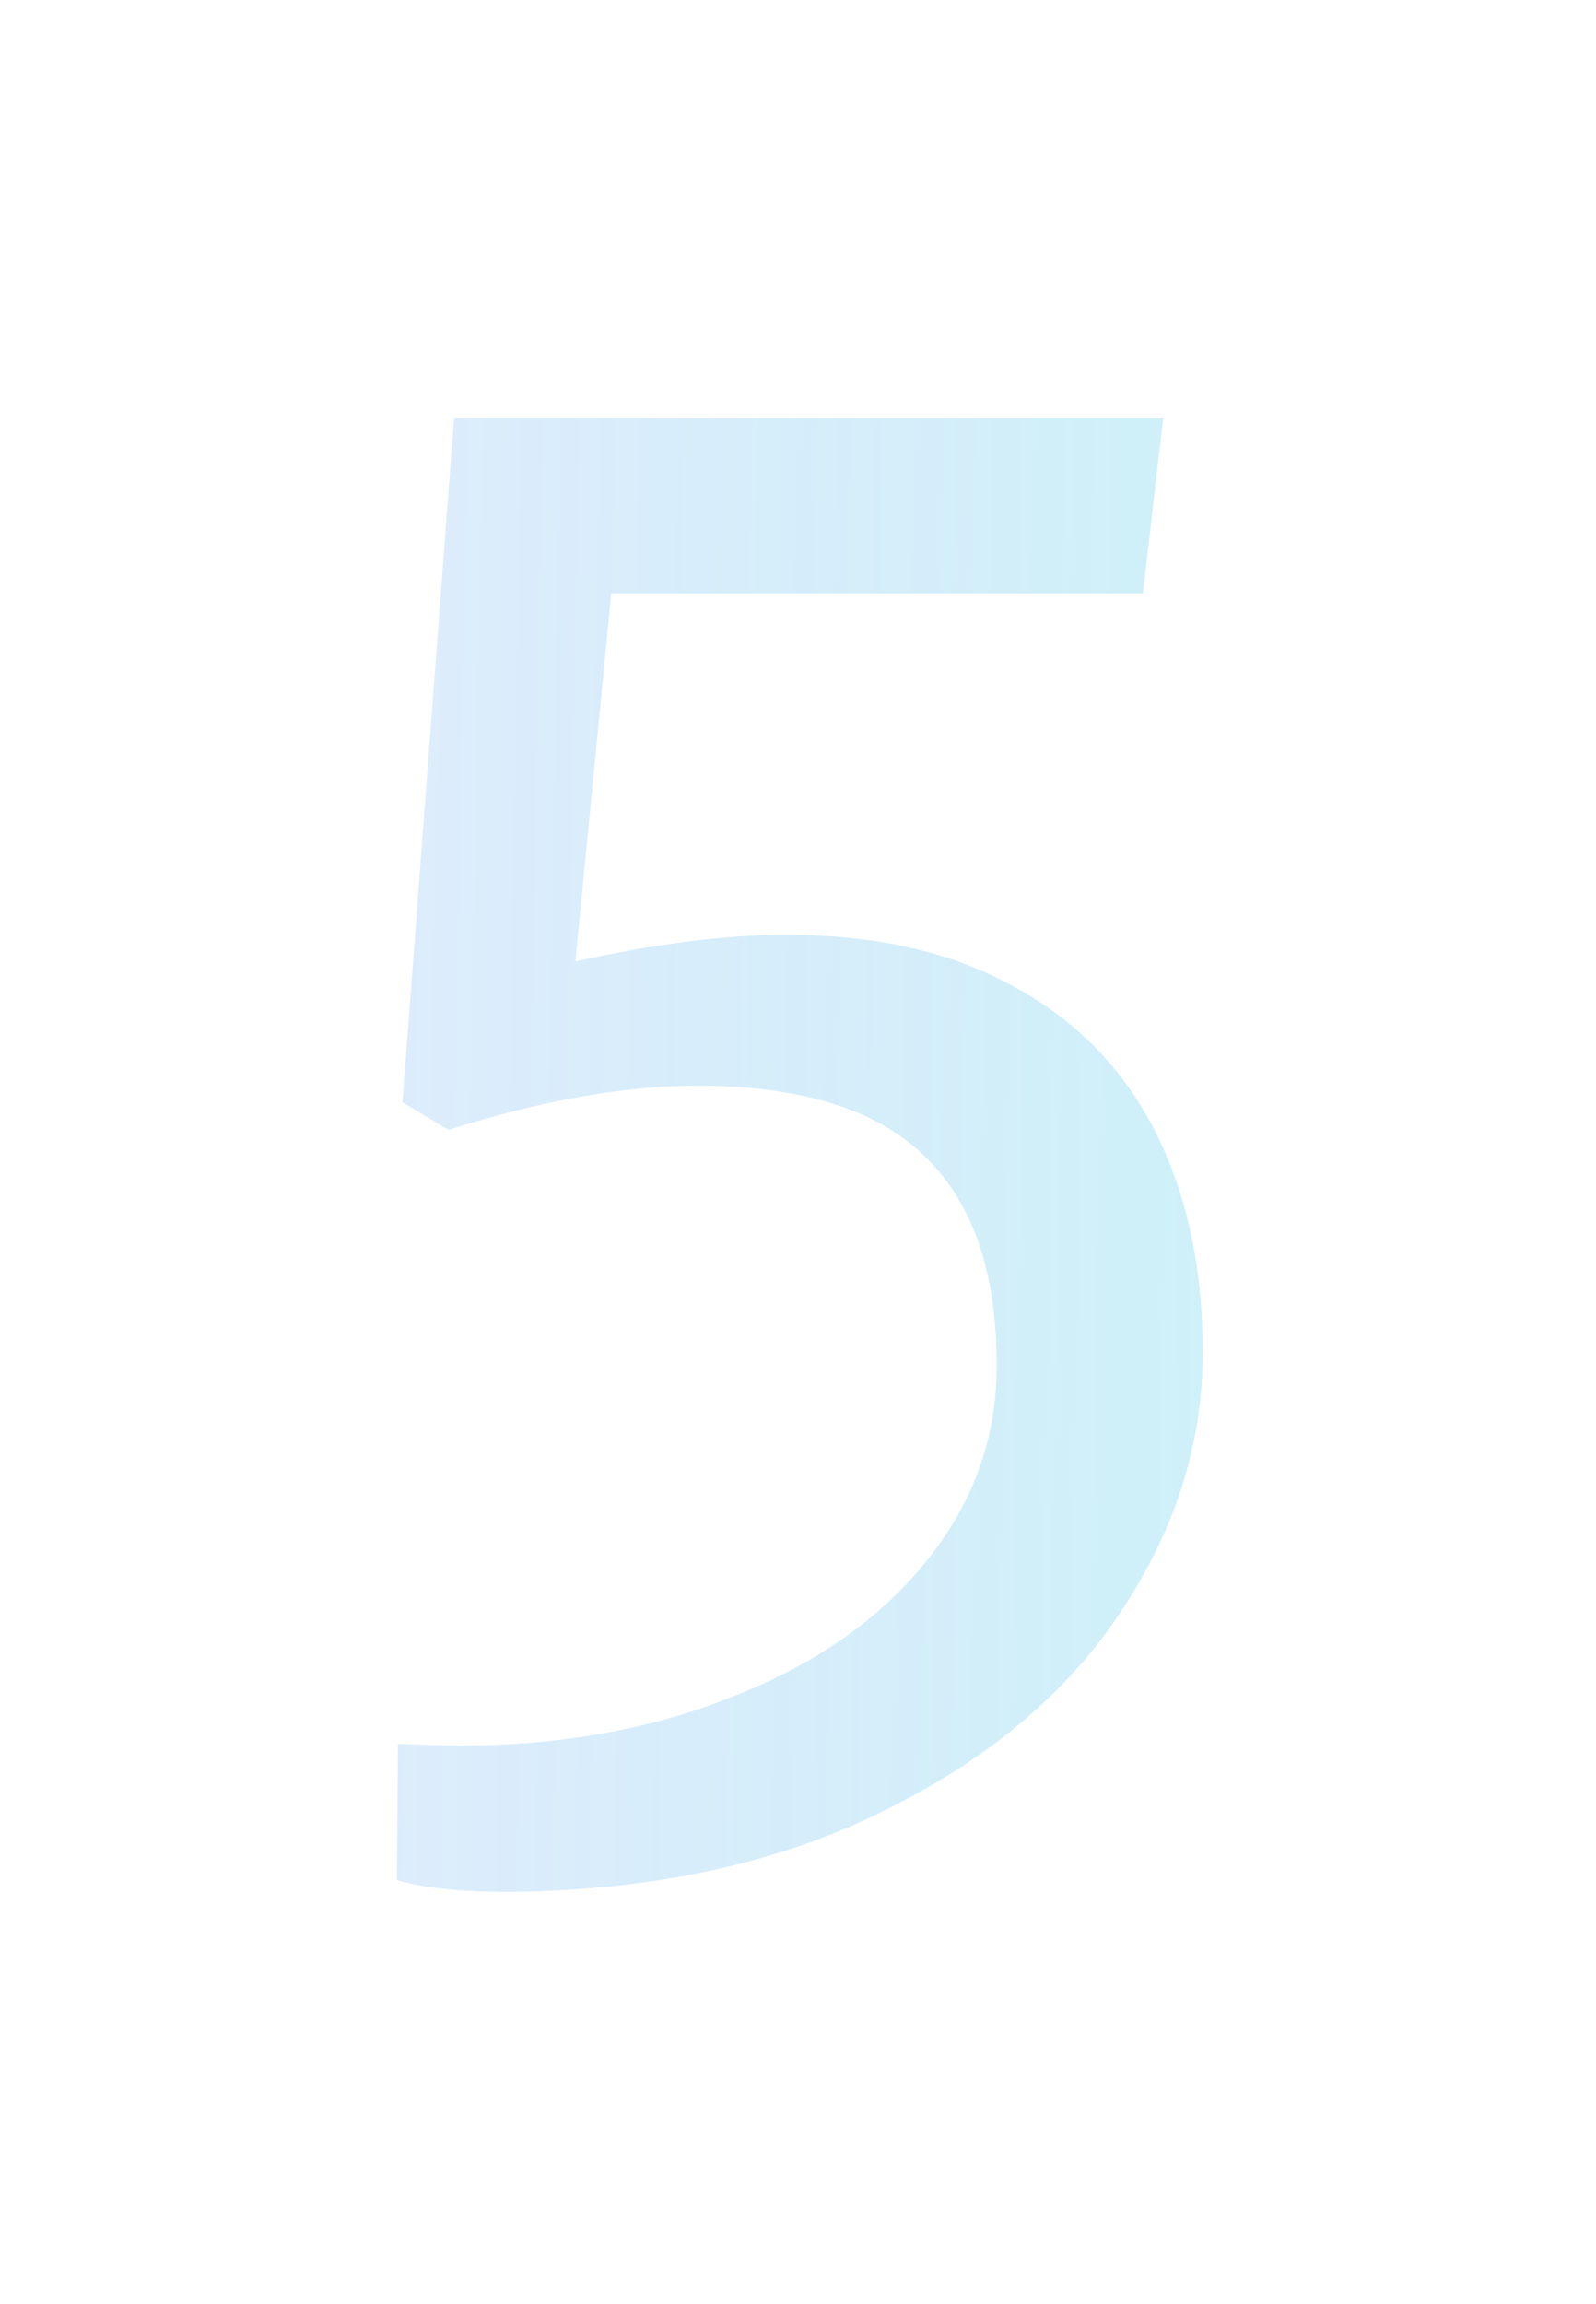 <?xml version="1.0" encoding="UTF-8"?> <svg xmlns="http://www.w3.org/2000/svg" width="61" height="88" viewBox="0 0 61 88" fill="none"> <g filter="url(#filter0_d)"> <path d="M15.207 56.609C16.238 56.656 17.012 56.68 17.527 56.68C21.441 56.68 24.957 56.047 28.074 54.781C31.215 53.539 33.664 51.816 35.422 49.613C37.203 47.41 38.094 44.926 38.094 42.16C38.094 38.574 37.168 35.902 35.316 34.145C33.488 32.363 30.594 31.473 26.633 31.473C23.867 31.473 20.703 32.035 17.141 33.16L15.383 32.105L17.352 5.984H44.457L43.684 12.664H23.363L21.992 26.727C25.062 26.047 27.746 25.707 30.043 25.707C33.465 25.707 36.359 26.363 38.727 27.676C41.117 28.965 42.922 30.805 44.141 33.195C45.359 35.586 45.969 38.41 45.969 41.668C45.969 45.113 44.938 48.395 42.875 51.512C40.812 54.652 37.777 57.207 33.77 59.176C29.785 61.168 25.039 62.199 19.531 62.27C17.586 62.27 16.133 62.117 15.172 61.812L15.207 56.609Z" fill="url(#paint0_linear)" fill-opacity="0.3"></path> </g> <defs> <filter id="filter0_d" x="0.172" y="0.984" width="60.797" height="86.285" filterUnits="userSpaceOnUse" color-interpolation-filters="sRGB"> <feFlood flood-opacity="0" result="BackgroundImageFix"></feFlood> <feColorMatrix in="SourceAlpha" type="matrix" values="0 0 0 0 0 0 0 0 0 0 0 0 0 0 0 0 0 0 127 0"></feColorMatrix> <feOffset dy="10"></feOffset> <feGaussianBlur stdDeviation="7.5"></feGaussianBlur> <feColorMatrix type="matrix" values="0 0 0 0 0.259 0 0 0 0 0.91 0 0 0 0 0.878 0 0 0 0.4 0"></feColorMatrix> <feBlend mode="hard-light" in2="BackgroundImageFix" result="effect1_dropShadow"></feBlend> <feBlend mode="normal" in="SourceGraphic" in2="effect1_dropShadow" result="shape"></feBlend> </filter> <linearGradient id="paint0_linear" x1="65.595" y1="60" x2="5.787" y2="58.934" gradientUnits="userSpaceOnUse"> <stop stop-color="#42E8E0"></stop> <stop offset="1" stop-color="#2F80ED" stop-opacity="0.48"></stop> </linearGradient> </defs> </svg> 